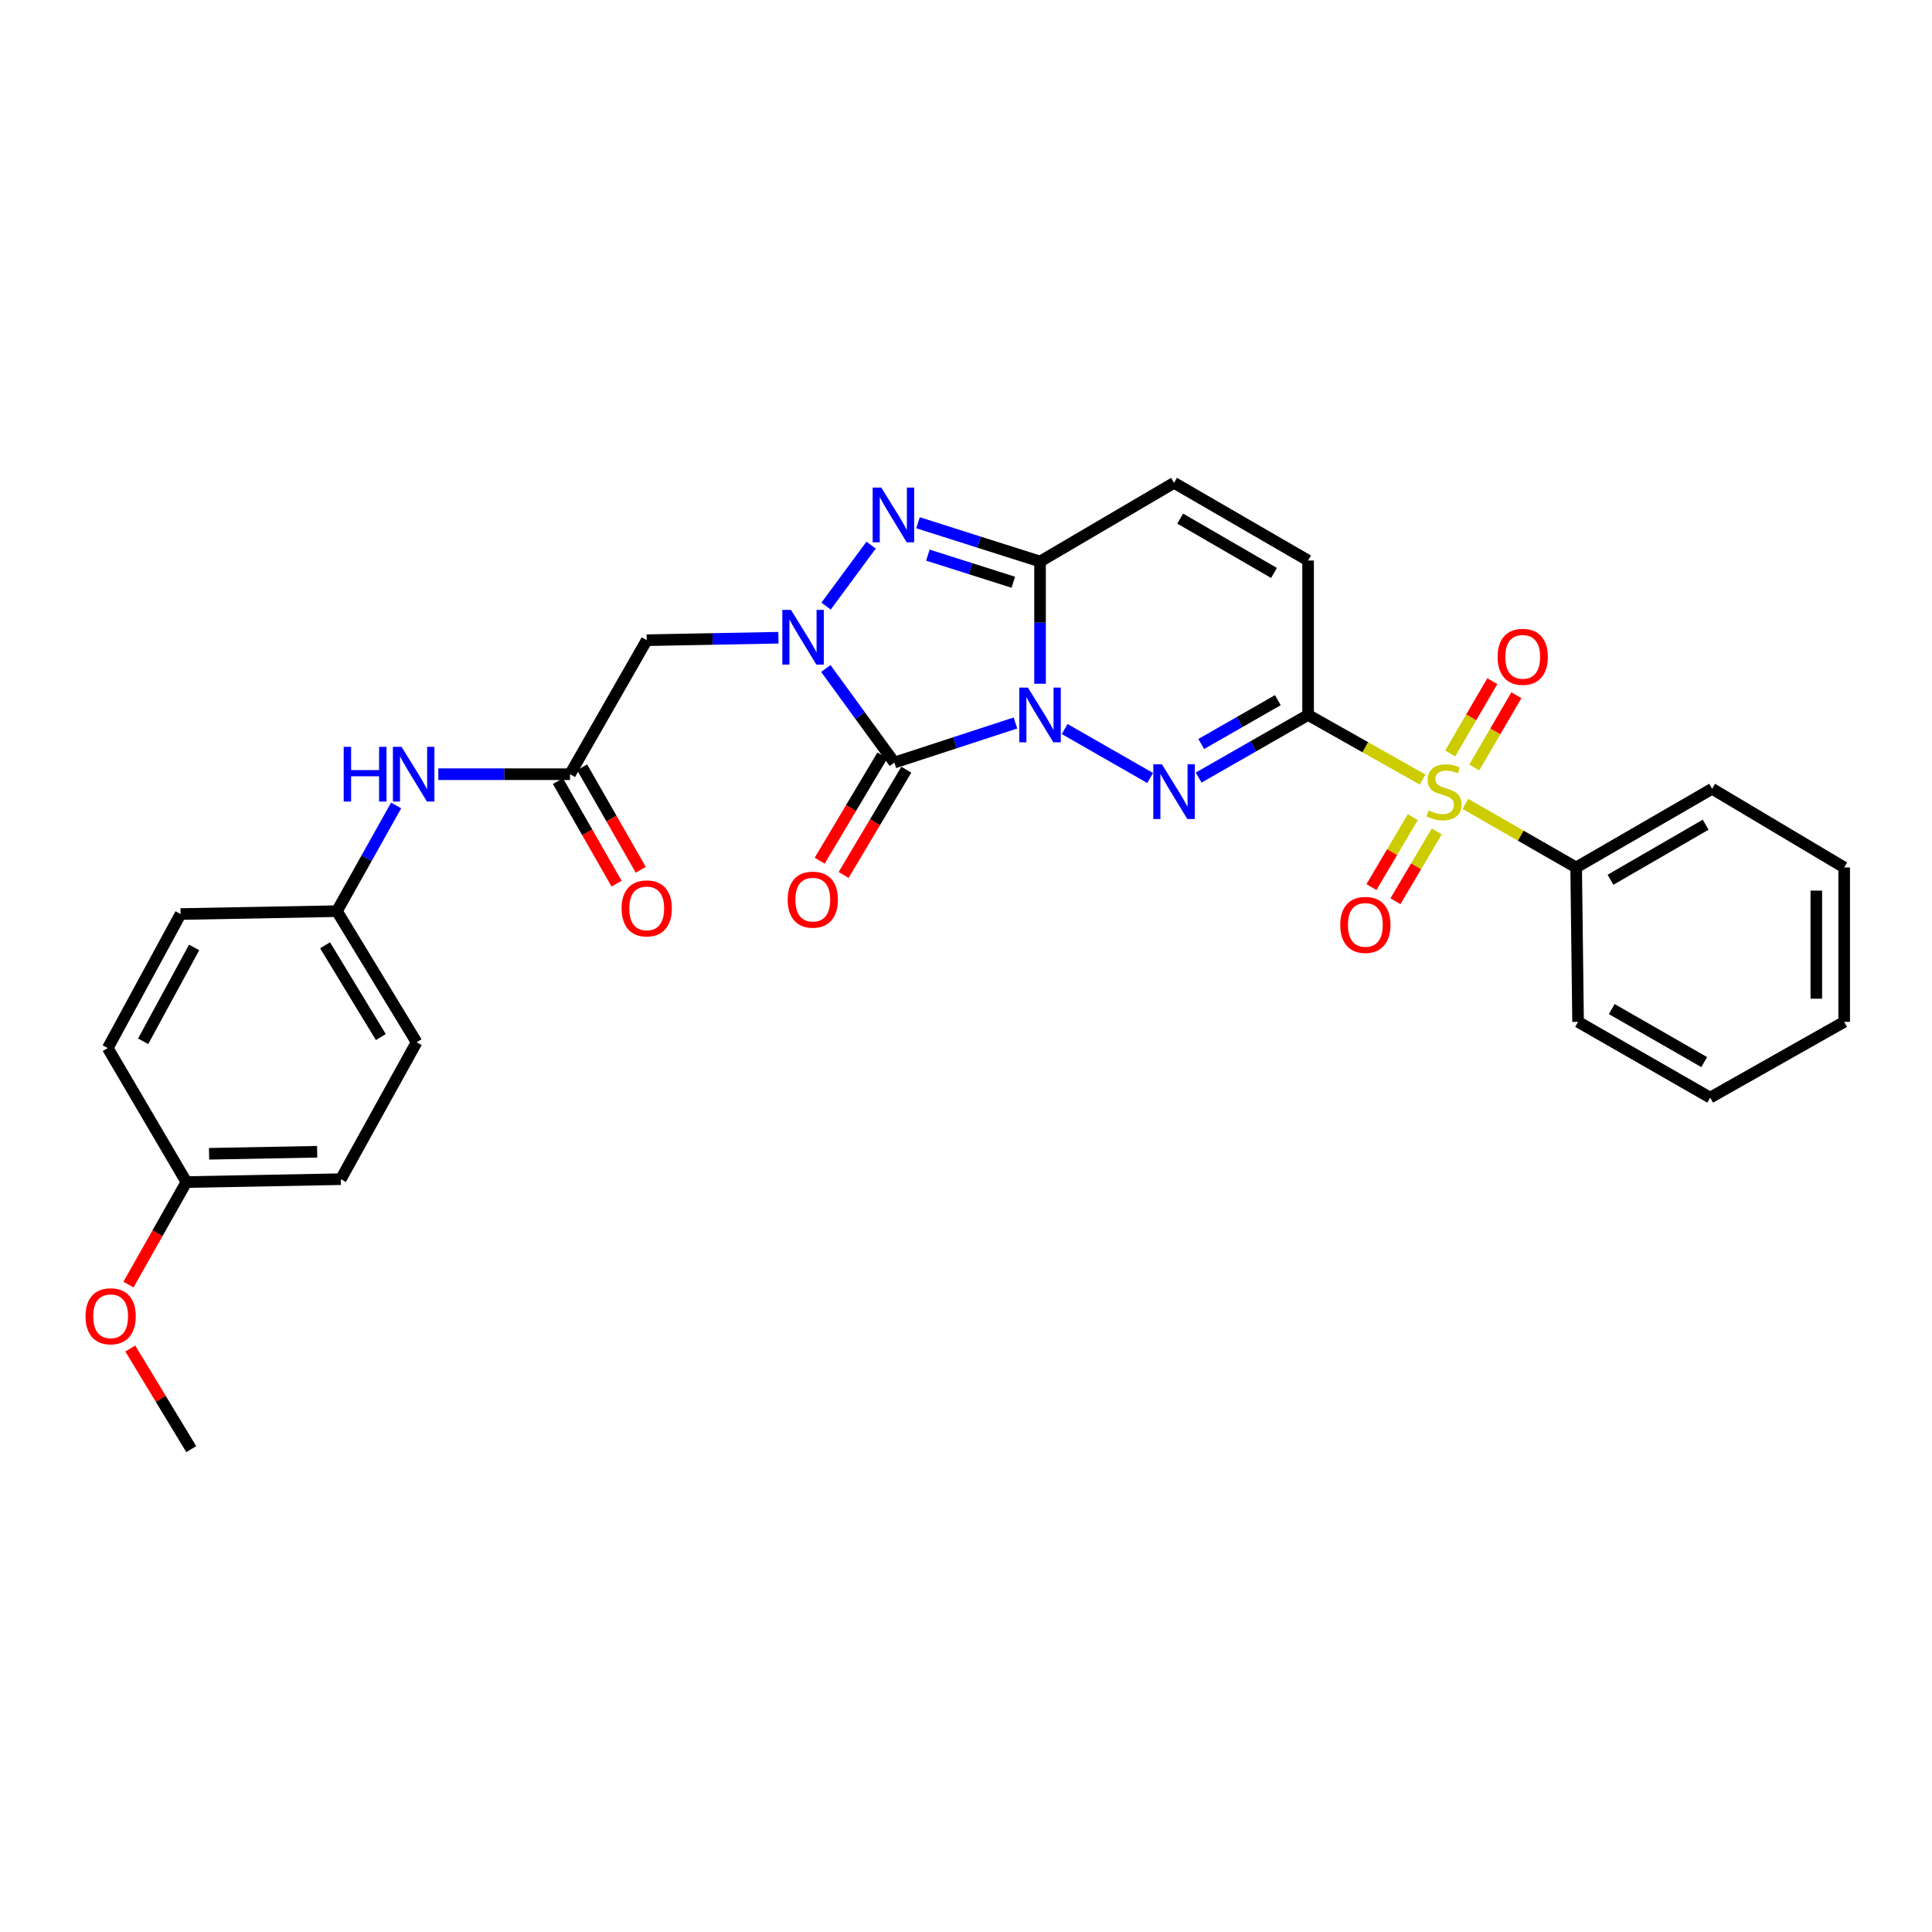 <?xml version='1.0' encoding='iso-8859-1'?>
<svg version='1.1' baseProfile='full'
              xmlns='http://www.w3.org/2000/svg'
                      xmlns:rdkit='http://www.rdkit.org/xml'
                      xmlns:xlink='http://www.w3.org/1999/xlink'
                  xml:space='preserve'
width='1000px' height='1000px' viewBox='0 0 1000 1000'>
<!-- END OF HEADER -->
<rect style='opacity:1.0;fill:#FFFFFF;stroke:none' width='1000' height='1000' x='0' y='0'> </rect>
<path class='bond-0' d='M 525.603,374.214 L 494.259,384.457' style='fill:none;fill-rule:evenodd;stroke:#0000FF;stroke-width:6px;stroke-linecap:butt;stroke-linejoin:miter;stroke-opacity:1' />
<path class='bond-0' d='M 494.259,384.457 L 462.916,394.699' style='fill:none;fill-rule:evenodd;stroke:#000000;stroke-width:6px;stroke-linecap:butt;stroke-linejoin:miter;stroke-opacity:1' />
<path class='bond-1' d='M 551.064,377.35 L 595.317,402.686' style='fill:none;fill-rule:evenodd;stroke:#0000FF;stroke-width:6px;stroke-linecap:butt;stroke-linejoin:miter;stroke-opacity:1' />
<path class='bond-4' d='M 538.326,353.911 L 538.326,322.276' style='fill:none;fill-rule:evenodd;stroke:#0000FF;stroke-width:6px;stroke-linecap:butt;stroke-linejoin:miter;stroke-opacity:1' />
<path class='bond-4' d='M 538.326,322.276 L 538.326,290.641' style='fill:none;fill-rule:evenodd;stroke:#000000;stroke-width:6px;stroke-linecap:butt;stroke-linejoin:miter;stroke-opacity:1' />
<path class='bond-3' d='M 462.916,394.699 L 445.182,370.357' style='fill:none;fill-rule:evenodd;stroke:#000000;stroke-width:6px;stroke-linecap:butt;stroke-linejoin:miter;stroke-opacity:1' />
<path class='bond-3' d='M 445.182,370.357 L 427.449,346.014' style='fill:none;fill-rule:evenodd;stroke:#0000FF;stroke-width:6px;stroke-linecap:butt;stroke-linejoin:miter;stroke-opacity:1' />
<path class='bond-11' d='M 456.721,391.01 L 440.494,418.253' style='fill:none;fill-rule:evenodd;stroke:#000000;stroke-width:6px;stroke-linecap:butt;stroke-linejoin:miter;stroke-opacity:1' />
<path class='bond-11' d='M 440.494,418.253 L 424.267,445.496' style='fill:none;fill-rule:evenodd;stroke:#FF0000;stroke-width:6px;stroke-linecap:butt;stroke-linejoin:miter;stroke-opacity:1' />
<path class='bond-11' d='M 469.11,398.389 L 452.883,425.632' style='fill:none;fill-rule:evenodd;stroke:#000000;stroke-width:6px;stroke-linecap:butt;stroke-linejoin:miter;stroke-opacity:1' />
<path class='bond-11' d='M 452.883,425.632 L 436.656,452.875' style='fill:none;fill-rule:evenodd;stroke:#FF0000;stroke-width:6px;stroke-linecap:butt;stroke-linejoin:miter;stroke-opacity:1' />
<path class='bond-2' d='M 620.426,402.477 L 648.746,386.267' style='fill:none;fill-rule:evenodd;stroke:#0000FF;stroke-width:6px;stroke-linecap:butt;stroke-linejoin:miter;stroke-opacity:1' />
<path class='bond-2' d='M 648.746,386.267 L 677.066,370.057' style='fill:none;fill-rule:evenodd;stroke:#000000;stroke-width:6px;stroke-linecap:butt;stroke-linejoin:miter;stroke-opacity:1' />
<path class='bond-2' d='M 621.759,385.099 L 641.582,373.752' style='fill:none;fill-rule:evenodd;stroke:#0000FF;stroke-width:6px;stroke-linecap:butt;stroke-linejoin:miter;stroke-opacity:1' />
<path class='bond-2' d='M 641.582,373.752 L 661.406,362.405' style='fill:none;fill-rule:evenodd;stroke:#000000;stroke-width:6px;stroke-linecap:butt;stroke-linejoin:miter;stroke-opacity:1' />
<path class='bond-5' d='M 677.066,370.057 L 706.701,386.781' style='fill:none;fill-rule:evenodd;stroke:#000000;stroke-width:6px;stroke-linecap:butt;stroke-linejoin:miter;stroke-opacity:1' />
<path class='bond-5' d='M 706.701,386.781 L 736.337,403.505' style='fill:none;fill-rule:evenodd;stroke:#CCCC00;stroke-width:6px;stroke-linecap:butt;stroke-linejoin:miter;stroke-opacity:1' />
<path class='bond-31' d='M 677.066,370.057 L 677.066,290.12' style='fill:none;fill-rule:evenodd;stroke:#000000;stroke-width:6px;stroke-linecap:butt;stroke-linejoin:miter;stroke-opacity:1' />
<path class='bond-7' d='M 402.909,330.088 L 368.826,330.729' style='fill:none;fill-rule:evenodd;stroke:#0000FF;stroke-width:6px;stroke-linecap:butt;stroke-linejoin:miter;stroke-opacity:1' />
<path class='bond-7' d='M 368.826,330.729 L 334.743,331.37' style='fill:none;fill-rule:evenodd;stroke:#000000;stroke-width:6px;stroke-linecap:butt;stroke-linejoin:miter;stroke-opacity:1' />
<path class='bond-30' d='M 427.581,313.72 L 450.889,282.153' style='fill:none;fill-rule:evenodd;stroke:#0000FF;stroke-width:6px;stroke-linecap:butt;stroke-linejoin:miter;stroke-opacity:1' />
<path class='bond-6' d='M 538.326,290.641 L 506.742,280.606' style='fill:none;fill-rule:evenodd;stroke:#000000;stroke-width:6px;stroke-linecap:butt;stroke-linejoin:miter;stroke-opacity:1' />
<path class='bond-6' d='M 506.742,280.606 L 475.158,270.571' style='fill:none;fill-rule:evenodd;stroke:#0000FF;stroke-width:6px;stroke-linecap:butt;stroke-linejoin:miter;stroke-opacity:1' />
<path class='bond-6' d='M 524.484,301.374 L 502.375,294.349' style='fill:none;fill-rule:evenodd;stroke:#000000;stroke-width:6px;stroke-linecap:butt;stroke-linejoin:miter;stroke-opacity:1' />
<path class='bond-6' d='M 502.375,294.349 L 480.267,287.325' style='fill:none;fill-rule:evenodd;stroke:#0000FF;stroke-width:6px;stroke-linecap:butt;stroke-linejoin:miter;stroke-opacity:1' />
<path class='bond-9' d='M 538.326,290.641 L 607.688,249.919' style='fill:none;fill-rule:evenodd;stroke:#000000;stroke-width:6px;stroke-linecap:butt;stroke-linejoin:miter;stroke-opacity:1' />
<path class='bond-12' d='M 731.248,422.979 L 720.556,441.06' style='fill:none;fill-rule:evenodd;stroke:#CCCC00;stroke-width:6px;stroke-linecap:butt;stroke-linejoin:miter;stroke-opacity:1' />
<path class='bond-12' d='M 720.556,441.06 L 709.863,459.142' style='fill:none;fill-rule:evenodd;stroke:#FF0000;stroke-width:6px;stroke-linecap:butt;stroke-linejoin:miter;stroke-opacity:1' />
<path class='bond-12' d='M 743.661,430.319 L 732.968,448.401' style='fill:none;fill-rule:evenodd;stroke:#CCCC00;stroke-width:6px;stroke-linecap:butt;stroke-linejoin:miter;stroke-opacity:1' />
<path class='bond-12' d='M 732.968,448.401 L 722.275,466.482' style='fill:none;fill-rule:evenodd;stroke:#FF0000;stroke-width:6px;stroke-linecap:butt;stroke-linejoin:miter;stroke-opacity:1' />
<path class='bond-13' d='M 763.074,397.257 L 773.977,378.548' style='fill:none;fill-rule:evenodd;stroke:#CCCC00;stroke-width:6px;stroke-linecap:butt;stroke-linejoin:miter;stroke-opacity:1' />
<path class='bond-13' d='M 773.977,378.548 L 784.88,359.839' style='fill:none;fill-rule:evenodd;stroke:#FF0000;stroke-width:6px;stroke-linecap:butt;stroke-linejoin:miter;stroke-opacity:1' />
<path class='bond-13' d='M 750.615,389.996 L 761.518,371.287' style='fill:none;fill-rule:evenodd;stroke:#CCCC00;stroke-width:6px;stroke-linecap:butt;stroke-linejoin:miter;stroke-opacity:1' />
<path class='bond-13' d='M 761.518,371.287 L 772.421,352.578' style='fill:none;fill-rule:evenodd;stroke:#FF0000;stroke-width:6px;stroke-linecap:butt;stroke-linejoin:miter;stroke-opacity:1' />
<path class='bond-14' d='M 758.488,416.108 L 787.151,432.55' style='fill:none;fill-rule:evenodd;stroke:#CCCC00;stroke-width:6px;stroke-linecap:butt;stroke-linejoin:miter;stroke-opacity:1' />
<path class='bond-14' d='M 787.151,432.55 L 815.814,448.992' style='fill:none;fill-rule:evenodd;stroke:#000000;stroke-width:6px;stroke-linecap:butt;stroke-linejoin:miter;stroke-opacity:1' />
<path class='bond-10' d='M 334.743,331.37 L 295.039,400.724' style='fill:none;fill-rule:evenodd;stroke:#000000;stroke-width:6px;stroke-linecap:butt;stroke-linejoin:miter;stroke-opacity:1' />
<path class='bond-8' d='M 677.066,290.12 L 607.688,249.919' style='fill:none;fill-rule:evenodd;stroke:#000000;stroke-width:6px;stroke-linecap:butt;stroke-linejoin:miter;stroke-opacity:1' />
<path class='bond-8' d='M 659.429,296.567 L 610.865,268.426' style='fill:none;fill-rule:evenodd;stroke:#000000;stroke-width:6px;stroke-linecap:butt;stroke-linejoin:miter;stroke-opacity:1' />
<path class='bond-15' d='M 295.039,400.724 L 260.955,400.724' style='fill:none;fill-rule:evenodd;stroke:#000000;stroke-width:6px;stroke-linecap:butt;stroke-linejoin:miter;stroke-opacity:1' />
<path class='bond-15' d='M 260.955,400.724 L 226.872,400.724' style='fill:none;fill-rule:evenodd;stroke:#0000FF;stroke-width:6px;stroke-linecap:butt;stroke-linejoin:miter;stroke-opacity:1' />
<path class='bond-16' d='M 288.781,404.305 L 303.963,430.835' style='fill:none;fill-rule:evenodd;stroke:#000000;stroke-width:6px;stroke-linecap:butt;stroke-linejoin:miter;stroke-opacity:1' />
<path class='bond-16' d='M 303.963,430.835 L 319.146,457.365' style='fill:none;fill-rule:evenodd;stroke:#FF0000;stroke-width:6px;stroke-linecap:butt;stroke-linejoin:miter;stroke-opacity:1' />
<path class='bond-16' d='M 301.296,397.143 L 316.479,423.672' style='fill:none;fill-rule:evenodd;stroke:#000000;stroke-width:6px;stroke-linecap:butt;stroke-linejoin:miter;stroke-opacity:1' />
<path class='bond-16' d='M 316.479,423.672 L 331.662,450.202' style='fill:none;fill-rule:evenodd;stroke:#FF0000;stroke-width:6px;stroke-linecap:butt;stroke-linejoin:miter;stroke-opacity:1' />
<path class='bond-24' d='M 815.814,448.992 L 886.185,408.271' style='fill:none;fill-rule:evenodd;stroke:#000000;stroke-width:6px;stroke-linecap:butt;stroke-linejoin:miter;stroke-opacity:1' />
<path class='bond-24' d='M 833.592,455.365 L 882.852,426.86' style='fill:none;fill-rule:evenodd;stroke:#000000;stroke-width:6px;stroke-linecap:butt;stroke-linejoin:miter;stroke-opacity:1' />
<path class='bond-25' d='M 815.814,448.992 L 816.807,528.913' style='fill:none;fill-rule:evenodd;stroke:#000000;stroke-width:6px;stroke-linecap:butt;stroke-linejoin:miter;stroke-opacity:1' />
<path class='bond-17' d='M 205.038,416.915 L 189.717,444.266' style='fill:none;fill-rule:evenodd;stroke:#0000FF;stroke-width:6px;stroke-linecap:butt;stroke-linejoin:miter;stroke-opacity:1' />
<path class='bond-17' d='M 189.717,444.266 L 174.396,471.616' style='fill:none;fill-rule:evenodd;stroke:#000000;stroke-width:6px;stroke-linecap:butt;stroke-linejoin:miter;stroke-opacity:1' />
<path class='bond-19' d='M 174.396,471.616 L 93.466,473.106' style='fill:none;fill-rule:evenodd;stroke:#000000;stroke-width:6px;stroke-linecap:butt;stroke-linejoin:miter;stroke-opacity:1' />
<path class='bond-20' d='M 174.396,471.616 L 215.631,539.48' style='fill:none;fill-rule:evenodd;stroke:#000000;stroke-width:6px;stroke-linecap:butt;stroke-linejoin:miter;stroke-opacity:1' />
<path class='bond-20' d='M 168.258,489.283 L 197.122,536.788' style='fill:none;fill-rule:evenodd;stroke:#000000;stroke-width:6px;stroke-linecap:butt;stroke-linejoin:miter;stroke-opacity:1' />
<path class='bond-18' d='M 96.494,611.838 L 176.415,610.34' style='fill:none;fill-rule:evenodd;stroke:#000000;stroke-width:6px;stroke-linecap:butt;stroke-linejoin:miter;stroke-opacity:1' />
<path class='bond-18' d='M 108.212,597.195 L 164.157,596.147' style='fill:none;fill-rule:evenodd;stroke:#000000;stroke-width:6px;stroke-linecap:butt;stroke-linejoin:miter;stroke-opacity:1' />
<path class='bond-23' d='M 96.494,611.838 L 81.494,638.371' style='fill:none;fill-rule:evenodd;stroke:#000000;stroke-width:6px;stroke-linecap:butt;stroke-linejoin:miter;stroke-opacity:1' />
<path class='bond-23' d='M 81.494,638.371 L 66.493,664.903' style='fill:none;fill-rule:evenodd;stroke:#FF0000;stroke-width:6px;stroke-linecap:butt;stroke-linejoin:miter;stroke-opacity:1' />
<path class='bond-33' d='M 96.494,611.838 L 55.773,542.484' style='fill:none;fill-rule:evenodd;stroke:#000000;stroke-width:6px;stroke-linecap:butt;stroke-linejoin:miter;stroke-opacity:1' />
<path class='bond-22' d='M 93.466,473.106 L 55.773,542.484' style='fill:none;fill-rule:evenodd;stroke:#000000;stroke-width:6px;stroke-linecap:butt;stroke-linejoin:miter;stroke-opacity:1' />
<path class='bond-22' d='M 100.483,490.397 L 74.098,538.961' style='fill:none;fill-rule:evenodd;stroke:#000000;stroke-width:6px;stroke-linecap:butt;stroke-linejoin:miter;stroke-opacity:1' />
<path class='bond-21' d='M 215.631,539.48 L 176.415,610.34' style='fill:none;fill-rule:evenodd;stroke:#000000;stroke-width:6px;stroke-linecap:butt;stroke-linejoin:miter;stroke-opacity:1' />
<path class='bond-26' d='M 67.433,697.989 L 83.213,724.035' style='fill:none;fill-rule:evenodd;stroke:#FF0000;stroke-width:6px;stroke-linecap:butt;stroke-linejoin:miter;stroke-opacity:1' />
<path class='bond-26' d='M 83.213,724.035 L 98.994,750.081' style='fill:none;fill-rule:evenodd;stroke:#000000;stroke-width:6px;stroke-linecap:butt;stroke-linejoin:miter;stroke-opacity:1' />
<path class='bond-28' d='M 886.185,408.271 L 954.545,448.992' style='fill:none;fill-rule:evenodd;stroke:#000000;stroke-width:6px;stroke-linecap:butt;stroke-linejoin:miter;stroke-opacity:1' />
<path class='bond-27' d='M 816.807,528.913 L 885.176,568.128' style='fill:none;fill-rule:evenodd;stroke:#000000;stroke-width:6px;stroke-linecap:butt;stroke-linejoin:miter;stroke-opacity:1' />
<path class='bond-27' d='M 834.237,522.286 L 882.095,549.737' style='fill:none;fill-rule:evenodd;stroke:#000000;stroke-width:6px;stroke-linecap:butt;stroke-linejoin:miter;stroke-opacity:1' />
<path class='bond-29' d='M 885.176,568.128 L 954.545,528.913' style='fill:none;fill-rule:evenodd;stroke:#000000;stroke-width:6px;stroke-linecap:butt;stroke-linejoin:miter;stroke-opacity:1' />
<path class='bond-32' d='M 954.545,448.992 L 954.545,528.913' style='fill:none;fill-rule:evenodd;stroke:#000000;stroke-width:6px;stroke-linecap:butt;stroke-linejoin:miter;stroke-opacity:1' />
<path class='bond-32' d='M 940.125,460.98 L 940.125,516.925' style='fill:none;fill-rule:evenodd;stroke:#000000;stroke-width:6px;stroke-linecap:butt;stroke-linejoin:miter;stroke-opacity:1' />
<path  class='atom-0' d='M 532.066 355.897
L 541.346 370.897
Q 542.266 372.377, 543.746 375.057
Q 545.226 377.737, 545.306 377.897
L 545.306 355.897
L 549.066 355.897
L 549.066 384.217
L 545.186 384.217
L 535.226 367.817
Q 534.066 365.897, 532.826 363.697
Q 531.626 361.497, 531.266 360.817
L 531.266 384.217
L 527.586 384.217
L 527.586 355.897
L 532.066 355.897
' fill='#0000FF'/>
<path  class='atom-2' d='M 601.428 395.609
L 610.708 410.609
Q 611.628 412.089, 613.108 414.769
Q 614.588 417.449, 614.668 417.609
L 614.668 395.609
L 618.428 395.609
L 618.428 423.929
L 614.548 423.929
L 604.588 407.529
Q 603.428 405.609, 602.188 403.409
Q 600.988 401.209, 600.628 400.529
L 600.628 423.929
L 596.948 423.929
L 596.948 395.609
L 601.428 395.609
' fill='#0000FF'/>
<path  class='atom-4' d='M 409.413 315.688
L 418.693 330.688
Q 419.613 332.168, 421.093 334.848
Q 422.573 337.528, 422.653 337.688
L 422.653 315.688
L 426.413 315.688
L 426.413 344.008
L 422.533 344.008
L 412.573 327.608
Q 411.413 325.688, 410.173 323.488
Q 408.973 321.288, 408.613 320.608
L 408.613 344.008
L 404.933 344.008
L 404.933 315.688
L 409.413 315.688
' fill='#0000FF'/>
<path  class='atom-6' d='M 739.437 419.489
Q 739.757 419.609, 741.077 420.169
Q 742.397 420.729, 743.837 421.089
Q 745.317 421.409, 746.757 421.409
Q 749.437 421.409, 750.997 420.129
Q 752.557 418.809, 752.557 416.529
Q 752.557 414.969, 751.757 414.009
Q 750.997 413.049, 749.797 412.529
Q 748.597 412.009, 746.597 411.409
Q 744.077 410.649, 742.557 409.929
Q 741.077 409.209, 739.997 407.689
Q 738.957 406.169, 738.957 403.609
Q 738.957 400.049, 741.357 397.849
Q 743.797 395.649, 748.597 395.649
Q 751.877 395.649, 755.597 397.209
L 754.677 400.289
Q 751.277 398.889, 748.717 398.889
Q 745.957 398.889, 744.437 400.049
Q 742.917 401.169, 742.957 403.129
Q 742.957 404.649, 743.717 405.569
Q 744.517 406.489, 745.637 407.009
Q 746.797 407.529, 748.717 408.129
Q 751.277 408.929, 752.797 409.729
Q 754.317 410.529, 755.397 412.169
Q 756.517 413.769, 756.517 416.529
Q 756.517 420.449, 753.877 422.569
Q 751.277 424.649, 746.917 424.649
Q 744.397 424.649, 742.477 424.089
Q 740.597 423.569, 738.357 422.649
L 739.437 419.489
' fill='#CCCC00'/>
<path  class='atom-7' d='M 456.167 252.366
L 465.447 267.366
Q 466.367 268.846, 467.847 271.526
Q 469.327 274.206, 469.407 274.366
L 469.407 252.366
L 473.167 252.366
L 473.167 280.686
L 469.287 280.686
L 459.327 264.286
Q 458.167 262.366, 456.927 260.166
Q 455.727 257.966, 455.367 257.286
L 455.367 280.686
L 451.687 280.686
L 451.687 252.366
L 456.167 252.366
' fill='#0000FF'/>
<path  class='atom-12' d='M 407.704 465.647
Q 407.704 458.847, 411.064 455.047
Q 414.424 451.247, 420.704 451.247
Q 426.984 451.247, 430.344 455.047
Q 433.704 458.847, 433.704 465.647
Q 433.704 472.527, 430.304 476.447
Q 426.904 480.327, 420.704 480.327
Q 414.464 480.327, 411.064 476.447
Q 407.704 472.567, 407.704 465.647
M 420.704 477.127
Q 425.024 477.127, 427.344 474.247
Q 429.704 471.327, 429.704 465.647
Q 429.704 460.087, 427.344 457.287
Q 425.024 454.447, 420.704 454.447
Q 416.384 454.447, 414.024 457.247
Q 411.704 460.047, 411.704 465.647
Q 411.704 471.367, 414.024 474.247
Q 416.384 477.127, 420.704 477.127
' fill='#FF0000'/>
<path  class='atom-13' d='M 693.708 478.722
Q 693.708 471.922, 697.068 468.122
Q 700.428 464.322, 706.708 464.322
Q 712.988 464.322, 716.348 468.122
Q 719.708 471.922, 719.708 478.722
Q 719.708 485.602, 716.308 489.522
Q 712.908 493.402, 706.708 493.402
Q 700.468 493.402, 697.068 489.522
Q 693.708 485.642, 693.708 478.722
M 706.708 490.202
Q 711.028 490.202, 713.348 487.322
Q 715.708 484.402, 715.708 478.722
Q 715.708 473.162, 713.348 470.362
Q 711.028 467.522, 706.708 467.522
Q 702.388 467.522, 700.028 470.322
Q 697.708 473.122, 697.708 478.722
Q 697.708 484.442, 700.028 487.322
Q 702.388 490.202, 706.708 490.202
' fill='#FF0000'/>
<path  class='atom-14' d='M 775.159 339.974
Q 775.159 333.174, 778.519 329.374
Q 781.879 325.574, 788.159 325.574
Q 794.439 325.574, 797.799 329.374
Q 801.159 333.174, 801.159 339.974
Q 801.159 346.854, 797.759 350.774
Q 794.359 354.654, 788.159 354.654
Q 781.919 354.654, 778.519 350.774
Q 775.159 346.894, 775.159 339.974
M 788.159 351.454
Q 792.479 351.454, 794.799 348.574
Q 797.159 345.654, 797.159 339.974
Q 797.159 334.414, 794.799 331.614
Q 792.479 328.774, 788.159 328.774
Q 783.839 328.774, 781.479 331.574
Q 779.159 334.374, 779.159 339.974
Q 779.159 345.694, 781.479 348.574
Q 783.839 351.454, 788.159 351.454
' fill='#FF0000'/>
<path  class='atom-16' d='M 177.888 386.564
L 181.728 386.564
L 181.728 398.604
L 196.208 398.604
L 196.208 386.564
L 200.048 386.564
L 200.048 414.884
L 196.208 414.884
L 196.208 401.804
L 181.728 401.804
L 181.728 414.884
L 177.888 414.884
L 177.888 386.564
' fill='#0000FF'/>
<path  class='atom-16' d='M 207.848 386.564
L 217.128 401.564
Q 218.048 403.044, 219.528 405.724
Q 221.008 408.404, 221.088 408.564
L 221.088 386.564
L 224.848 386.564
L 224.848 414.884
L 220.968 414.884
L 211.008 398.484
Q 209.848 396.564, 208.608 394.364
Q 207.408 392.164, 207.048 391.484
L 207.048 414.884
L 203.368 414.884
L 203.368 386.564
L 207.848 386.564
' fill='#0000FF'/>
<path  class='atom-17' d='M 321.743 470.182
Q 321.743 463.382, 325.103 459.582
Q 328.463 455.782, 334.743 455.782
Q 341.023 455.782, 344.383 459.582
Q 347.743 463.382, 347.743 470.182
Q 347.743 477.062, 344.343 480.982
Q 340.943 484.862, 334.743 484.862
Q 328.503 484.862, 325.103 480.982
Q 321.743 477.102, 321.743 470.182
M 334.743 481.662
Q 339.063 481.662, 341.383 478.782
Q 343.743 475.862, 343.743 470.182
Q 343.743 464.622, 341.383 461.822
Q 339.063 458.982, 334.743 458.982
Q 330.423 458.982, 328.063 461.782
Q 325.743 464.582, 325.743 470.182
Q 325.743 475.902, 328.063 478.782
Q 330.423 481.662, 334.743 481.662
' fill='#FF0000'/>
<path  class='atom-24' d='M 44.271 681.296
Q 44.271 674.496, 47.631 670.696
Q 50.991 666.896, 57.271 666.896
Q 63.551 666.896, 66.911 670.696
Q 70.271 674.496, 70.271 681.296
Q 70.271 688.176, 66.871 692.096
Q 63.471 695.976, 57.271 695.976
Q 51.031 695.976, 47.631 692.096
Q 44.271 688.216, 44.271 681.296
M 57.271 692.776
Q 61.591 692.776, 63.911 689.896
Q 66.271 686.976, 66.271 681.296
Q 66.271 675.736, 63.911 672.936
Q 61.591 670.096, 57.271 670.096
Q 52.951 670.096, 50.591 672.896
Q 48.271 675.696, 48.271 681.296
Q 48.271 687.016, 50.591 689.896
Q 52.951 692.776, 57.271 692.776
' fill='#FF0000'/>
</svg>
